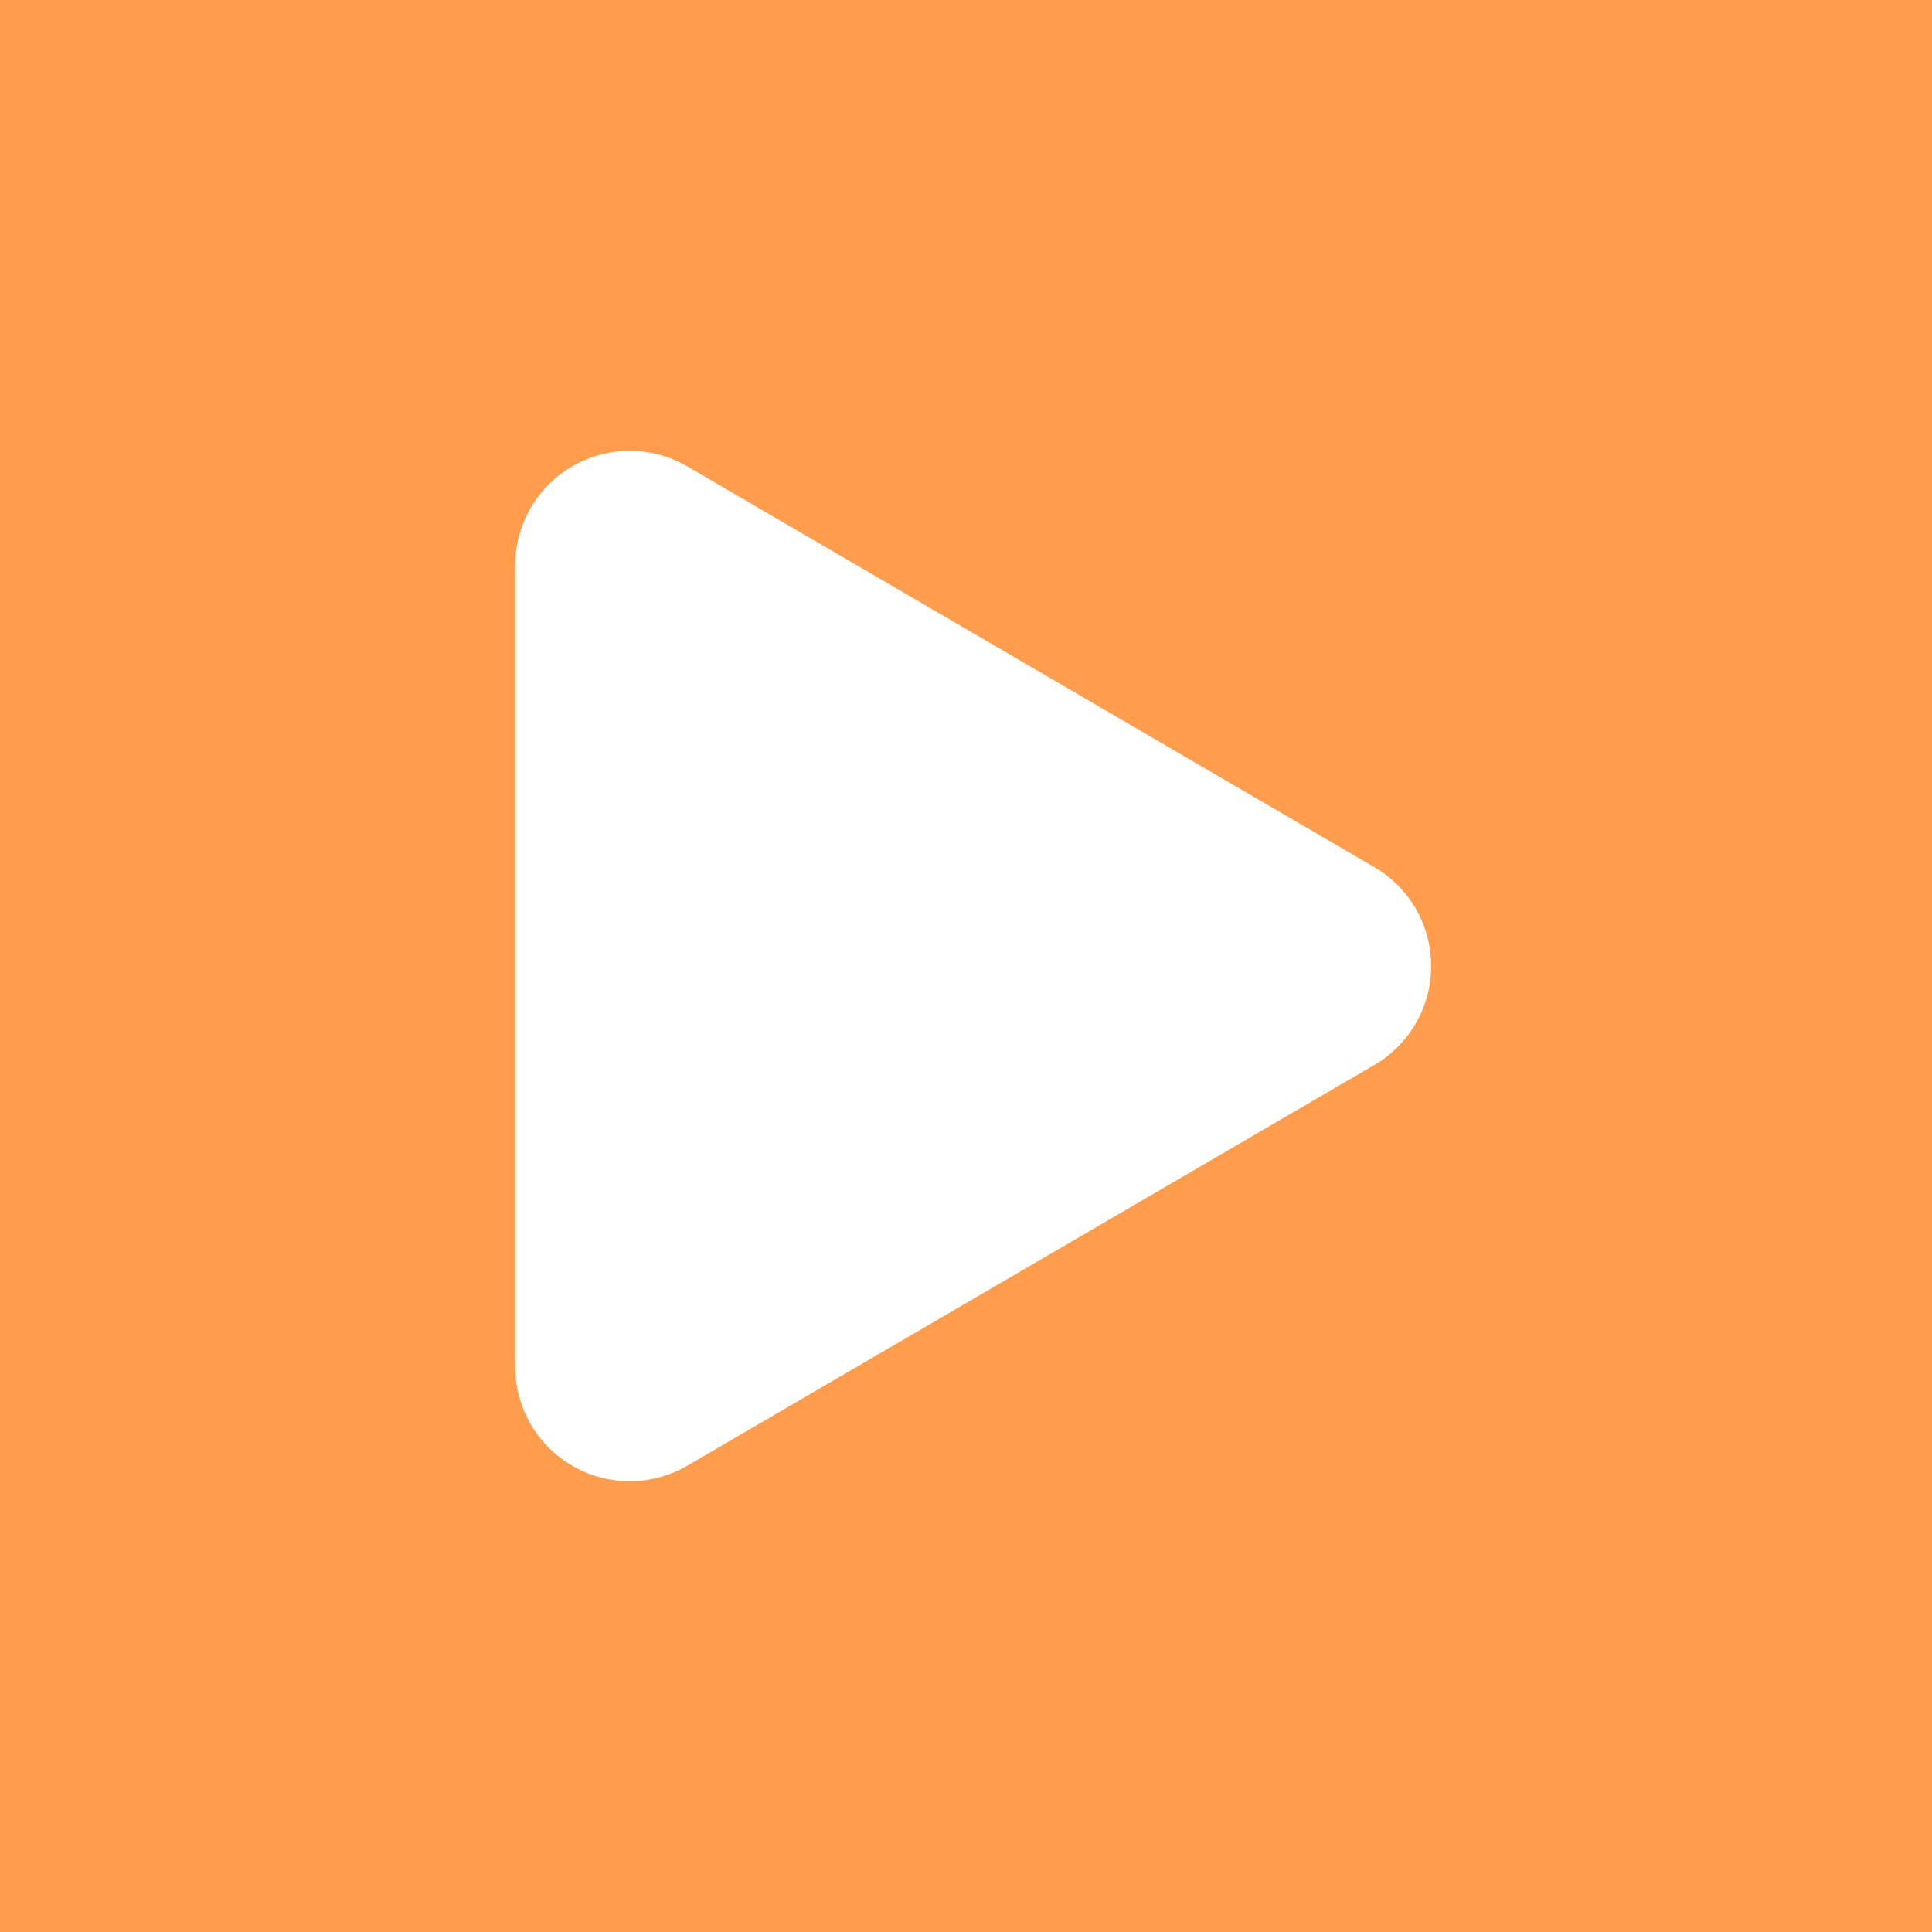 <svg xmlns="http://www.w3.org/2000/svg" width="30" height="30" fill="none"><path fill="#FF9D4D" d="M0 0h30v30H0z"/><path fill="#fff" d="M8 8.779a1.778 1.778 0 0 1 2.674-1.536l10.663 6.22a1.778 1.778 0 0 1 .003 3.074l-10.666 6.221A1.778 1.778 0 0 1 8 21.222V8.78Z"/></svg>
